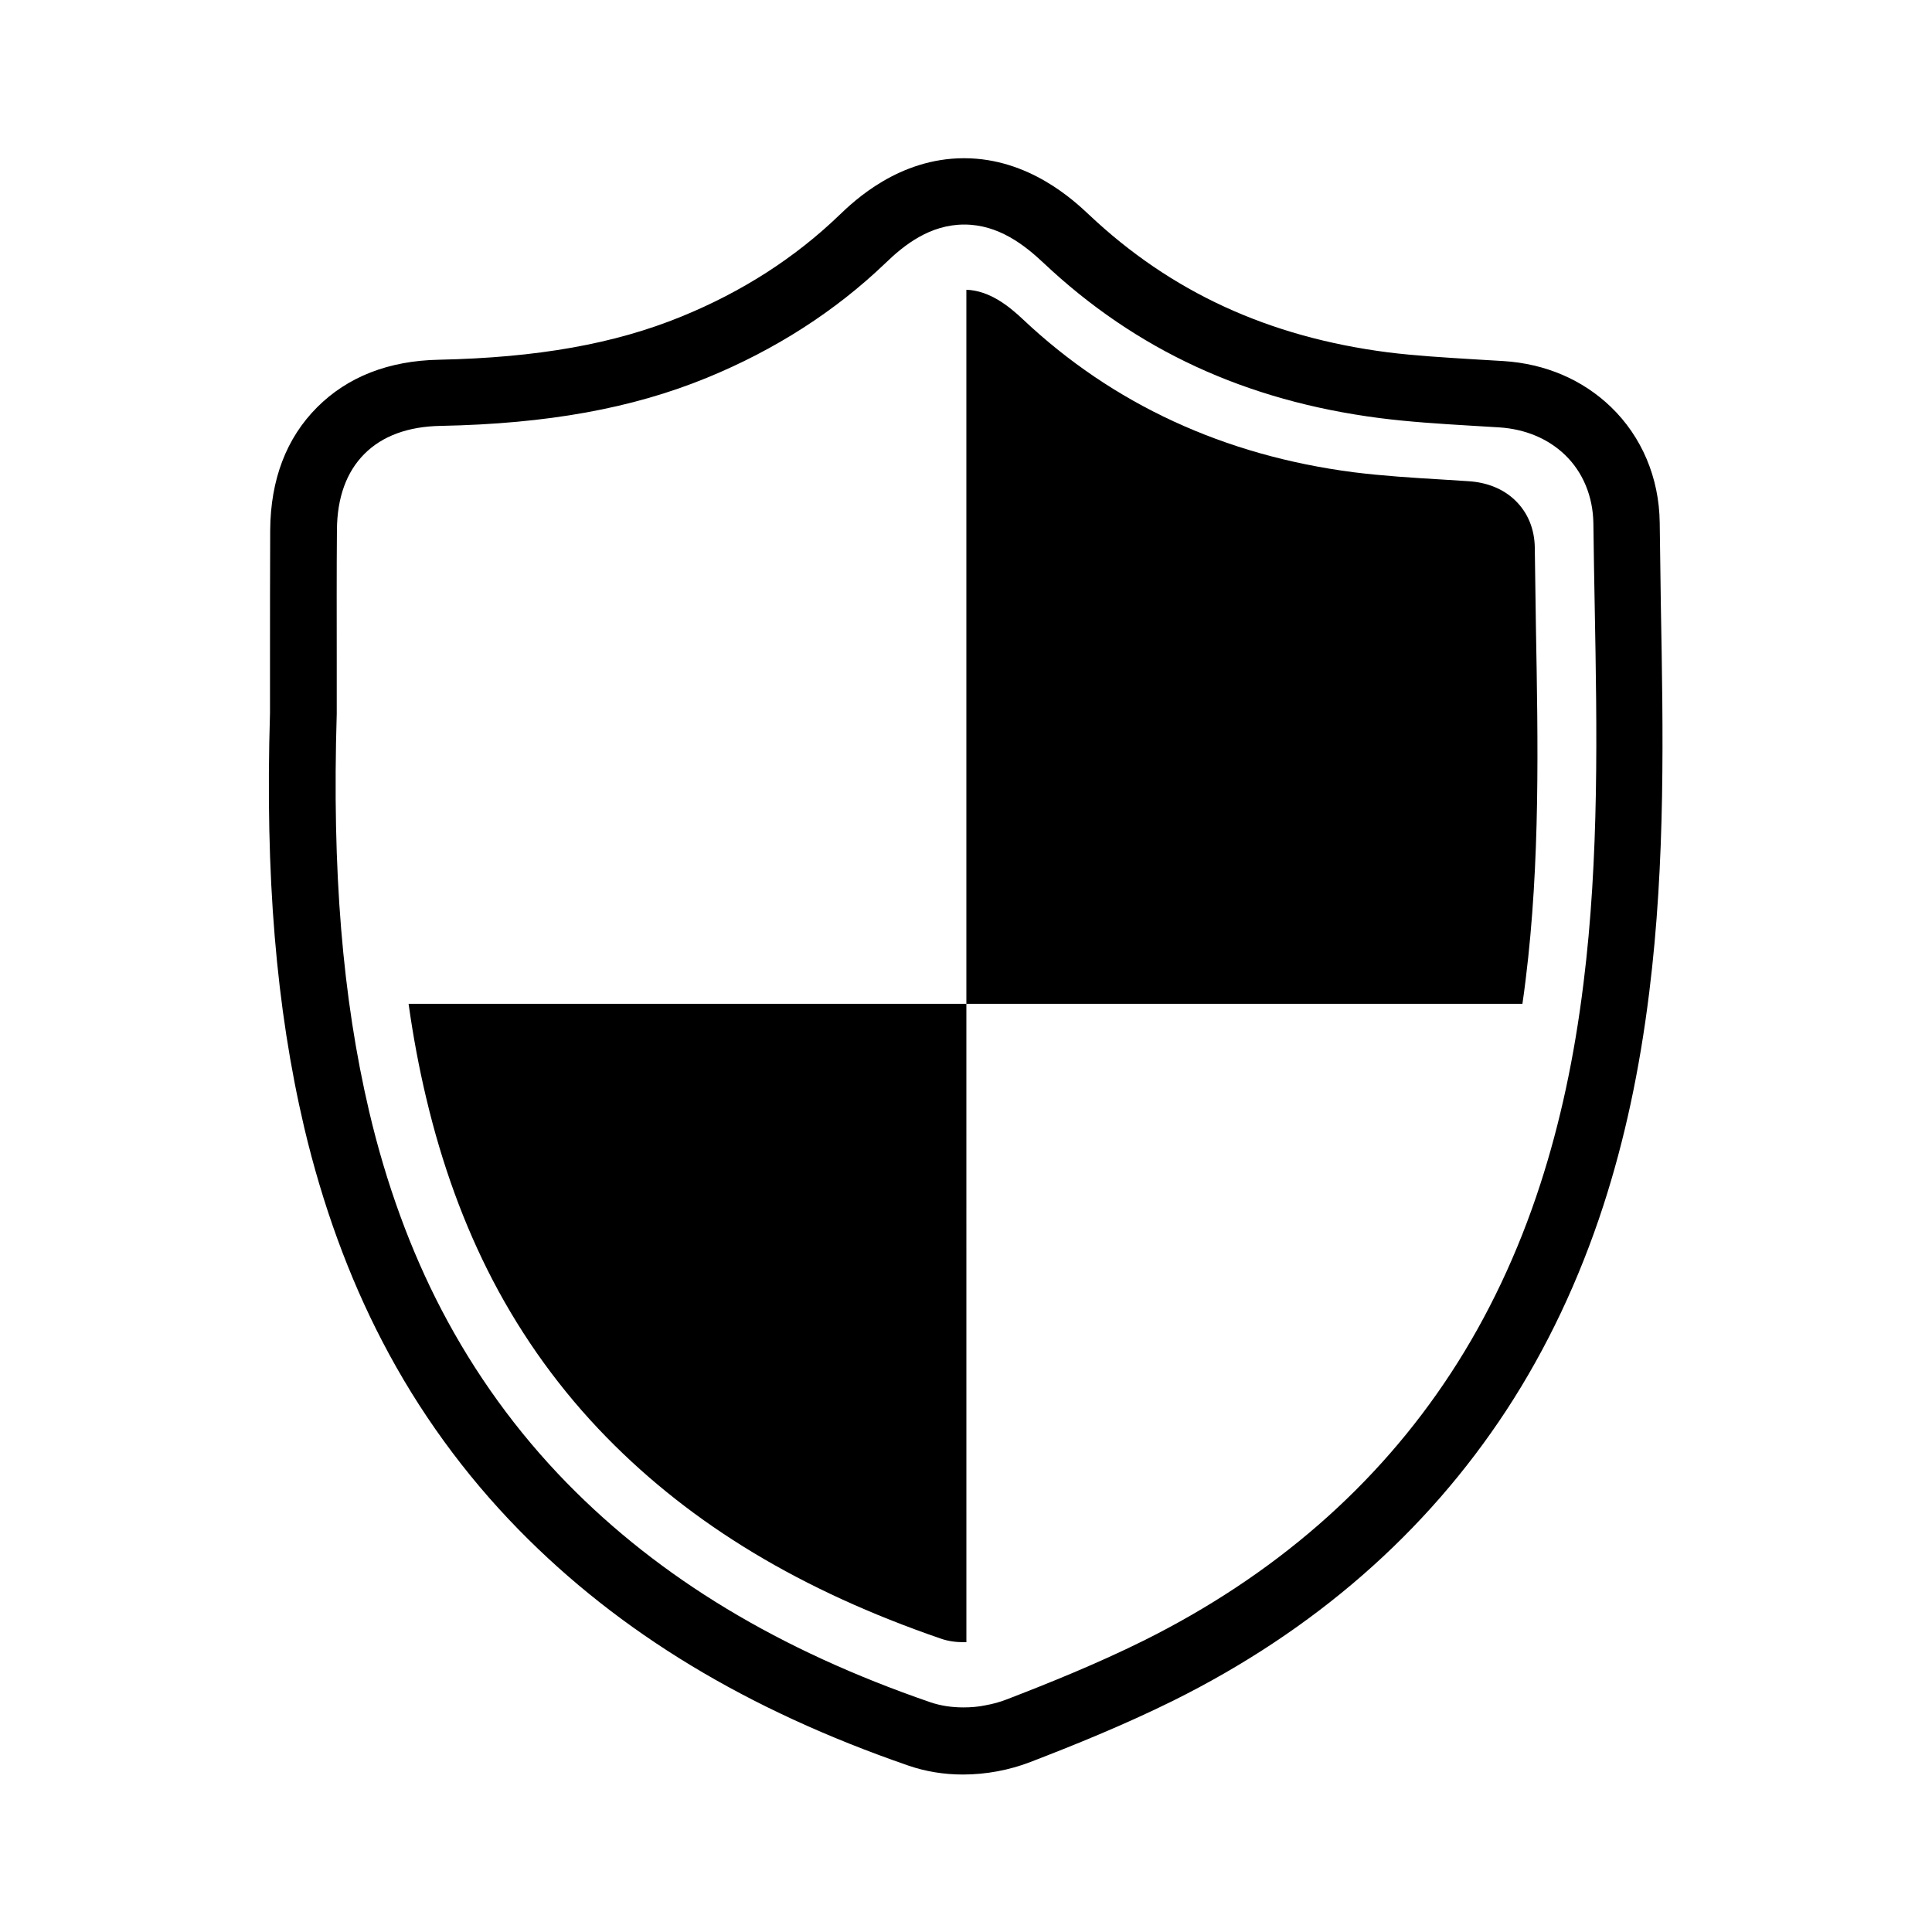 <?xml version="1.0" encoding="UTF-8"?>
<!-- The Best Svg Icon site in the world: iconSvg.co, Visit us! https://iconsvg.co -->
<svg fill="#000000" width="800px" height="800px" version="1.1" viewBox="144 144 512 512" xmlns="http://www.w3.org/2000/svg">
 <g>
  <path d="m583.84 282.46c-0.152-11.84-4.734-22.723-12.949-30.633-7.508-7.203-17.332-11.438-28.465-12.141-2.57-0.152-5.141-0.301-7.609-0.453-8.113-0.504-15.77-0.957-23.023-1.863-31.641-4.082-57.535-16.02-79.199-36.477-3.93-3.68-15.871-14.965-33.102-14.965-17.383 0-29.223 11.387-33.152 15.164-11.688 11.234-25.695 20.254-41.766 26.801-17.734 7.254-38.137 10.883-64.234 11.438-13.352 0.25-24.234 4.535-32.293 12.594-8.16 8.16-12.344 19.145-12.445 32.547-0.051 11.539-0.051 23.176-0.051 34.461v14.008c-1.309 43.176 1.613 78.09 9.07 109.88 4.836 20.453 11.789 39.551 20.707 56.68 9.574 18.438 21.766 35.215 36.172 49.926 26.703 27.258 60.457 47.711 103.23 62.473 4.535 1.562 9.371 2.367 14.461 2.367 6.098 0 12.293-1.16 17.887-3.324 11.387-4.383 24.738-9.773 37.785-16.223 37.332-18.539 67.059-44.488 88.367-77.031 10.68-16.324 19.297-34.562 25.695-54.262 5.594-17.281 9.574-35.719 12.141-56.477 4.332-34.812 3.68-69.223 3.074-102.52-0.102-7.254-0.203-14.66-0.301-21.965zm-20.203 122.17c-2.418 19.598-6.195 37.031-11.438 53.203-5.894 18.188-13.855 35.016-23.68 50.027-19.547 29.926-46.953 53.758-81.465 70.938-12.395 6.144-25.293 11.336-36.273 15.566-1.812 0.707-3.68 1.211-5.644 1.562-1.863 0.402-3.879 0.555-5.844 0.555-3.125 0-6.047-0.453-8.715-1.359-40.105-13.805-71.641-32.848-96.379-58.141-13.199-13.504-24.336-28.918-33.152-45.797-8.262-15.82-14.711-33.504-19.195-52.547-7.106-30.277-9.875-63.781-8.613-105.45v-0.25-14.156c0-11.234-0.051-22.871 0.051-34.309 0.051-8.613 2.519-15.418 7.305-20.203 4.734-4.734 11.539-7.254 20.203-7.406 28.312-0.555 50.734-4.637 70.535-12.746 18.086-7.406 34.008-17.633 47.309-30.379 4.934-4.789 11.785-10.23 20.906-10.23 9.07 0 15.973 5.441 21.008 10.176 24.484 23.074 53.605 36.527 89.023 41.109 7.91 1.008 15.82 1.512 24.234 2.016 2.469 0.152 4.988 0.301 7.508 0.453 6.902 0.453 12.898 2.973 17.383 7.254 4.785 4.586 7.457 11.035 7.559 18.188 0.102 7.356 0.203 14.762 0.352 21.965 0.602 32.602 1.203 66.406-2.977 99.961z"/>
  <path d="m256.97 435.06c4.133 17.48 10.027 33.656 17.582 48.164 8.012 15.367 18.188 29.422 30.23 41.715 22.672 23.176 51.59 40.605 88.52 53.305 2.016 0.707 4.082 0.957 6.144 0.957h0.656l-0.004-169.18h-147.82c1.211 8.668 2.769 16.98 4.688 25.039z"/>
  <path d="m550.74 289.26c-0.051-5.09-1.863-9.422-5.188-12.645-3.125-3.023-7.406-4.785-12.395-5.09-2.367-0.152-4.734-0.301-7.055-0.453-7.707-0.453-15.668-0.957-23.328-1.914-34.359-4.434-63.883-18.086-87.664-40.508-3.777-3.578-8.918-7.656-15.012-7.859v189.23h147.36c0.301-2.117 0.605-4.231 0.855-6.398 3.879-31.234 3.273-62.926 2.719-93.559-0.094-6.852-0.195-13.902-0.297-20.805z"/>
 </g>
</svg>